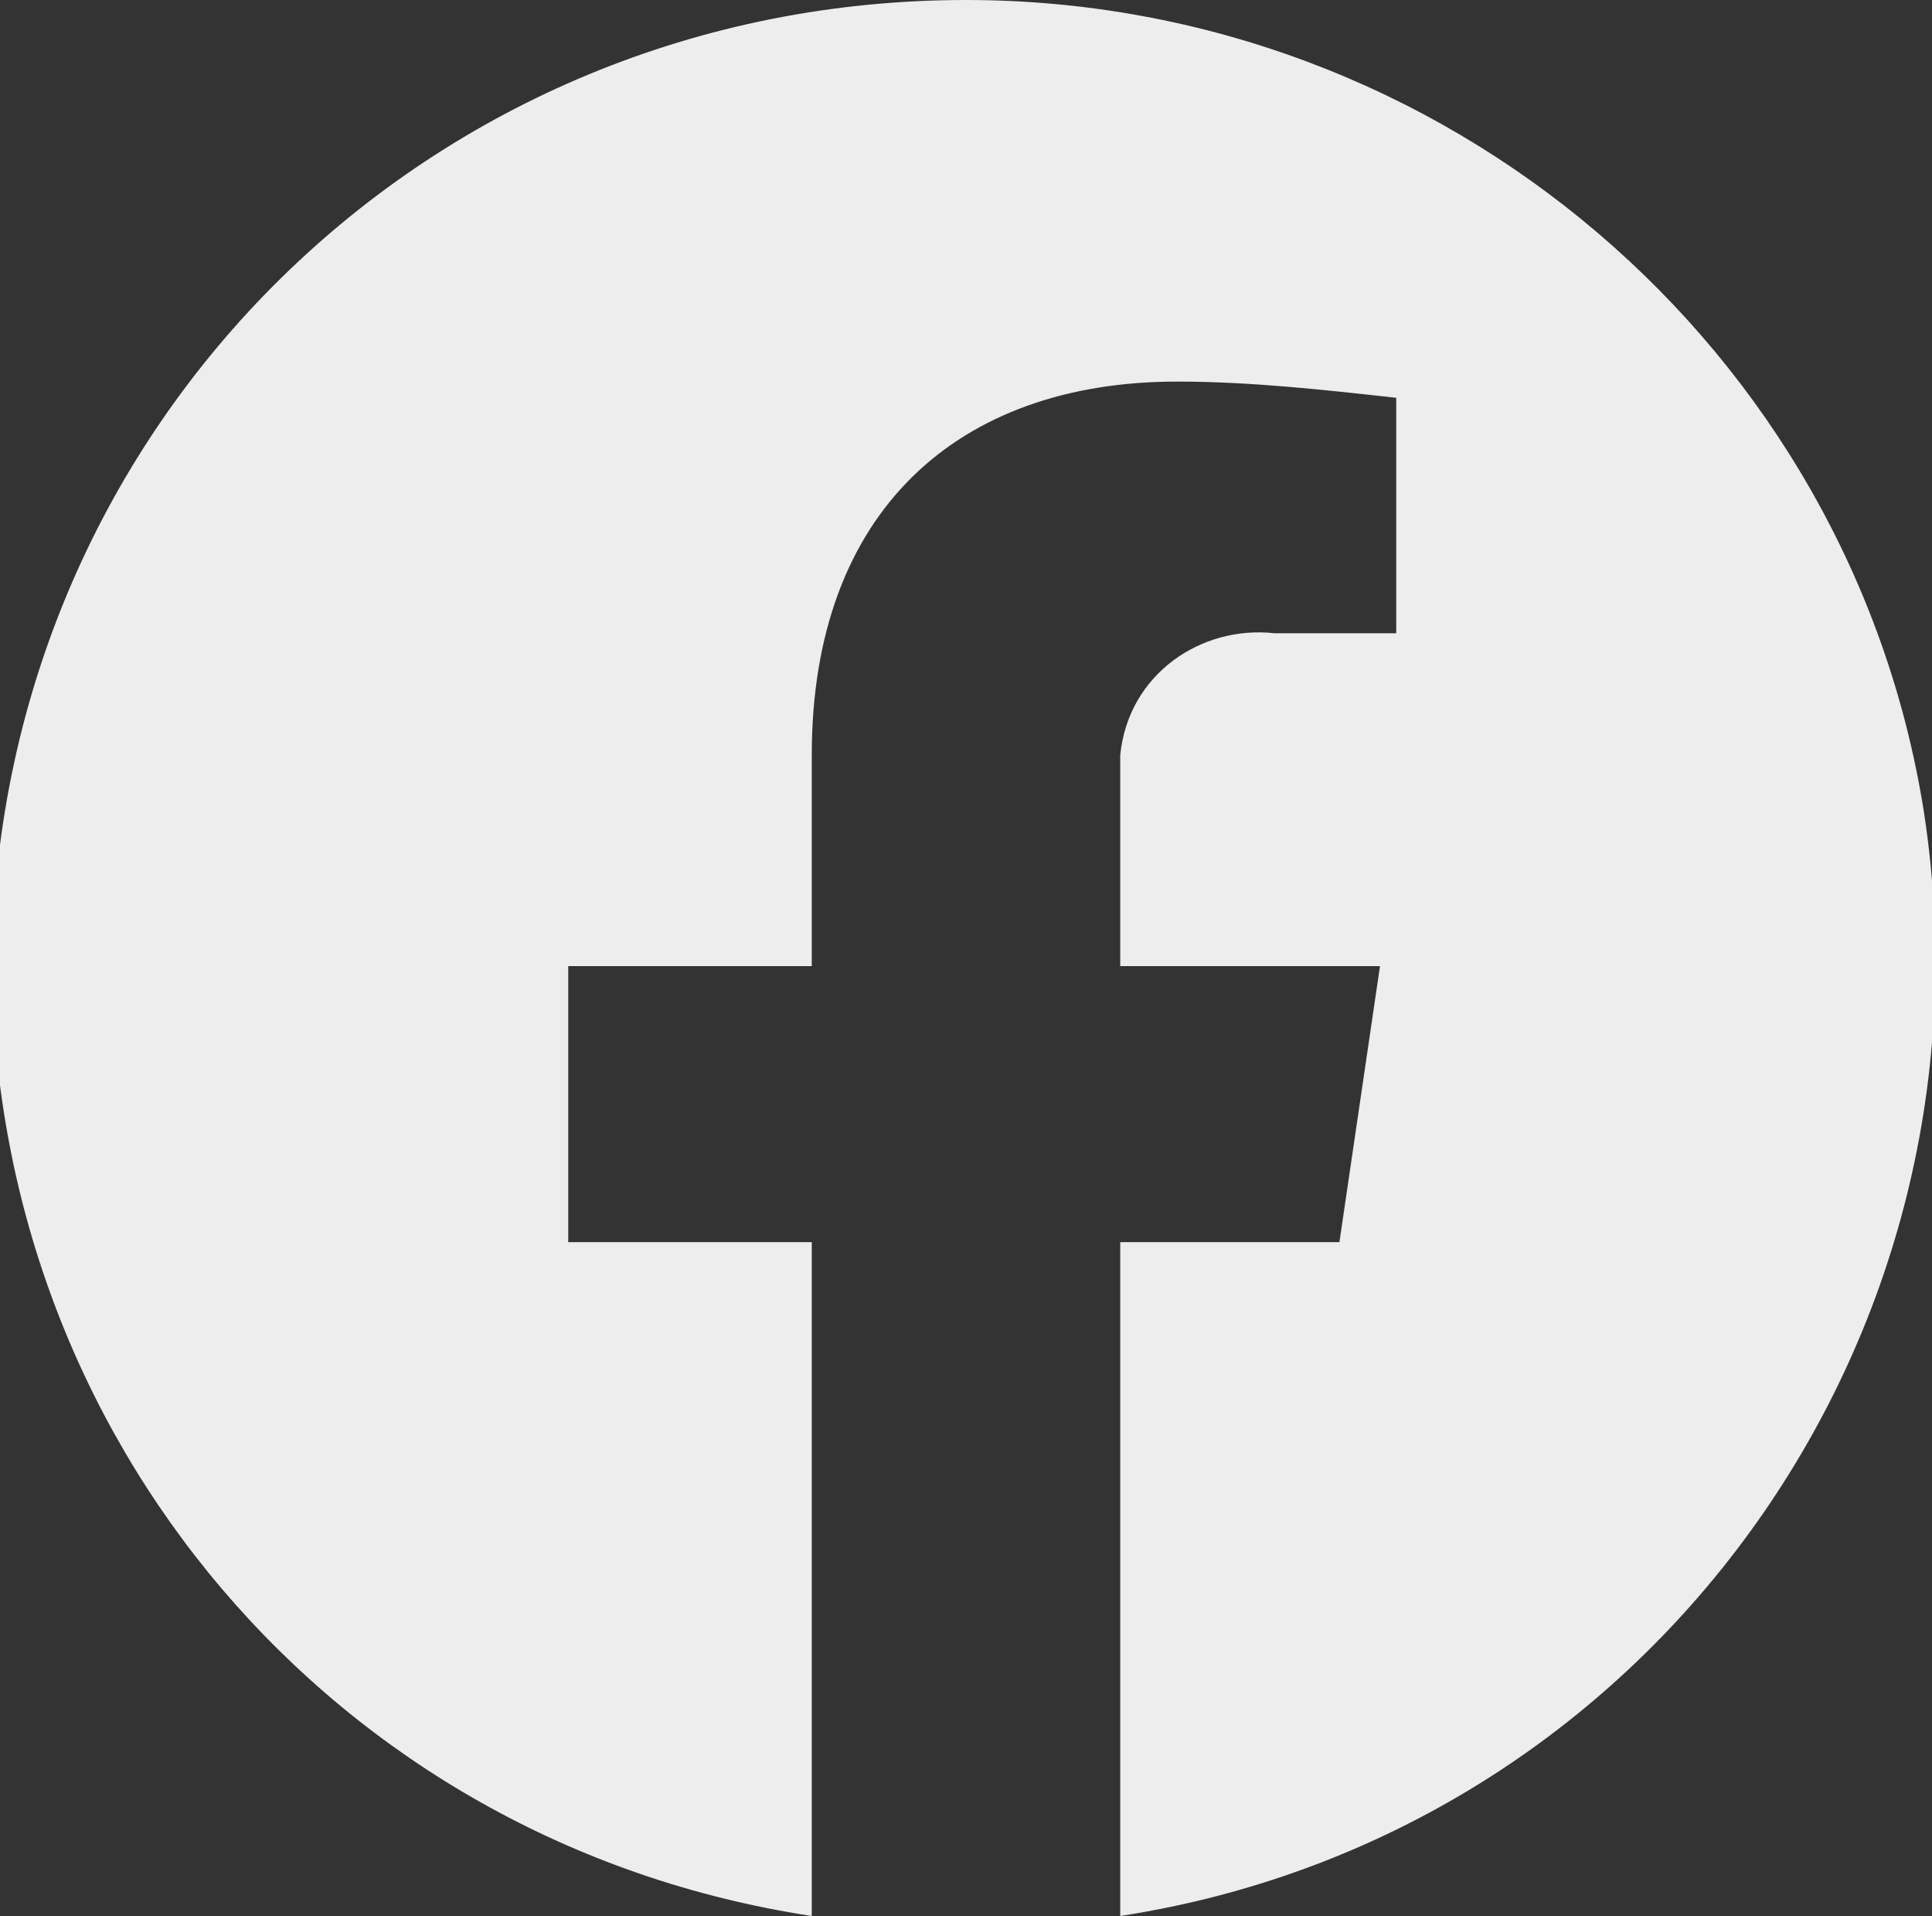 <?xml version="1.0" encoding="utf-8"?>
<!-- Generator: Adobe Illustrator 24.0.3, SVG Export Plug-In . SVG Version: 6.00 Build 0)  -->
<svg version="1.1" id="Layer_1" xmlns="http://www.w3.org/2000/svg" xmlns:xlink="http://www.w3.org/1999/xlink" x="0px" y="0px"
	 viewBox="0 0 23.8 23.6" style="enable-background:new 0 0 23.8 23.6;" xml:space="preserve">
<rect x="0" y="0" width="23.8" height="23.6" fill="#333333" stroke="none"/>
<style type="text/css">
	.st0{fill:#EDEDED;}
</style>
<title>facebook</title>
<g id="Layer_2_1_">
	<g id="Layer_1-2">
		<path class="st0" d="M11.9,0C5.3,0,0,5.2-0.1,11.8c0,5.9,4.2,10.9,10.1,11.8v-8.3H7v-3.4h3V9.3c0-3,1.8-4.6,4.5-4.6
			c0.9,0,1.8,0.1,2.7,0.2v2.9h-1.5c-0.9-0.1-1.8,0.5-1.9,1.5c0,0.1,0,0.3,0,0.4v2.2H17l-0.5,3.4h-2.7v8.3c6.5-1,10.9-7.1,9.9-13.6
			C22.8,4.3,17.8,0,11.9,0z"/>
	</g>
</g>
</svg>
